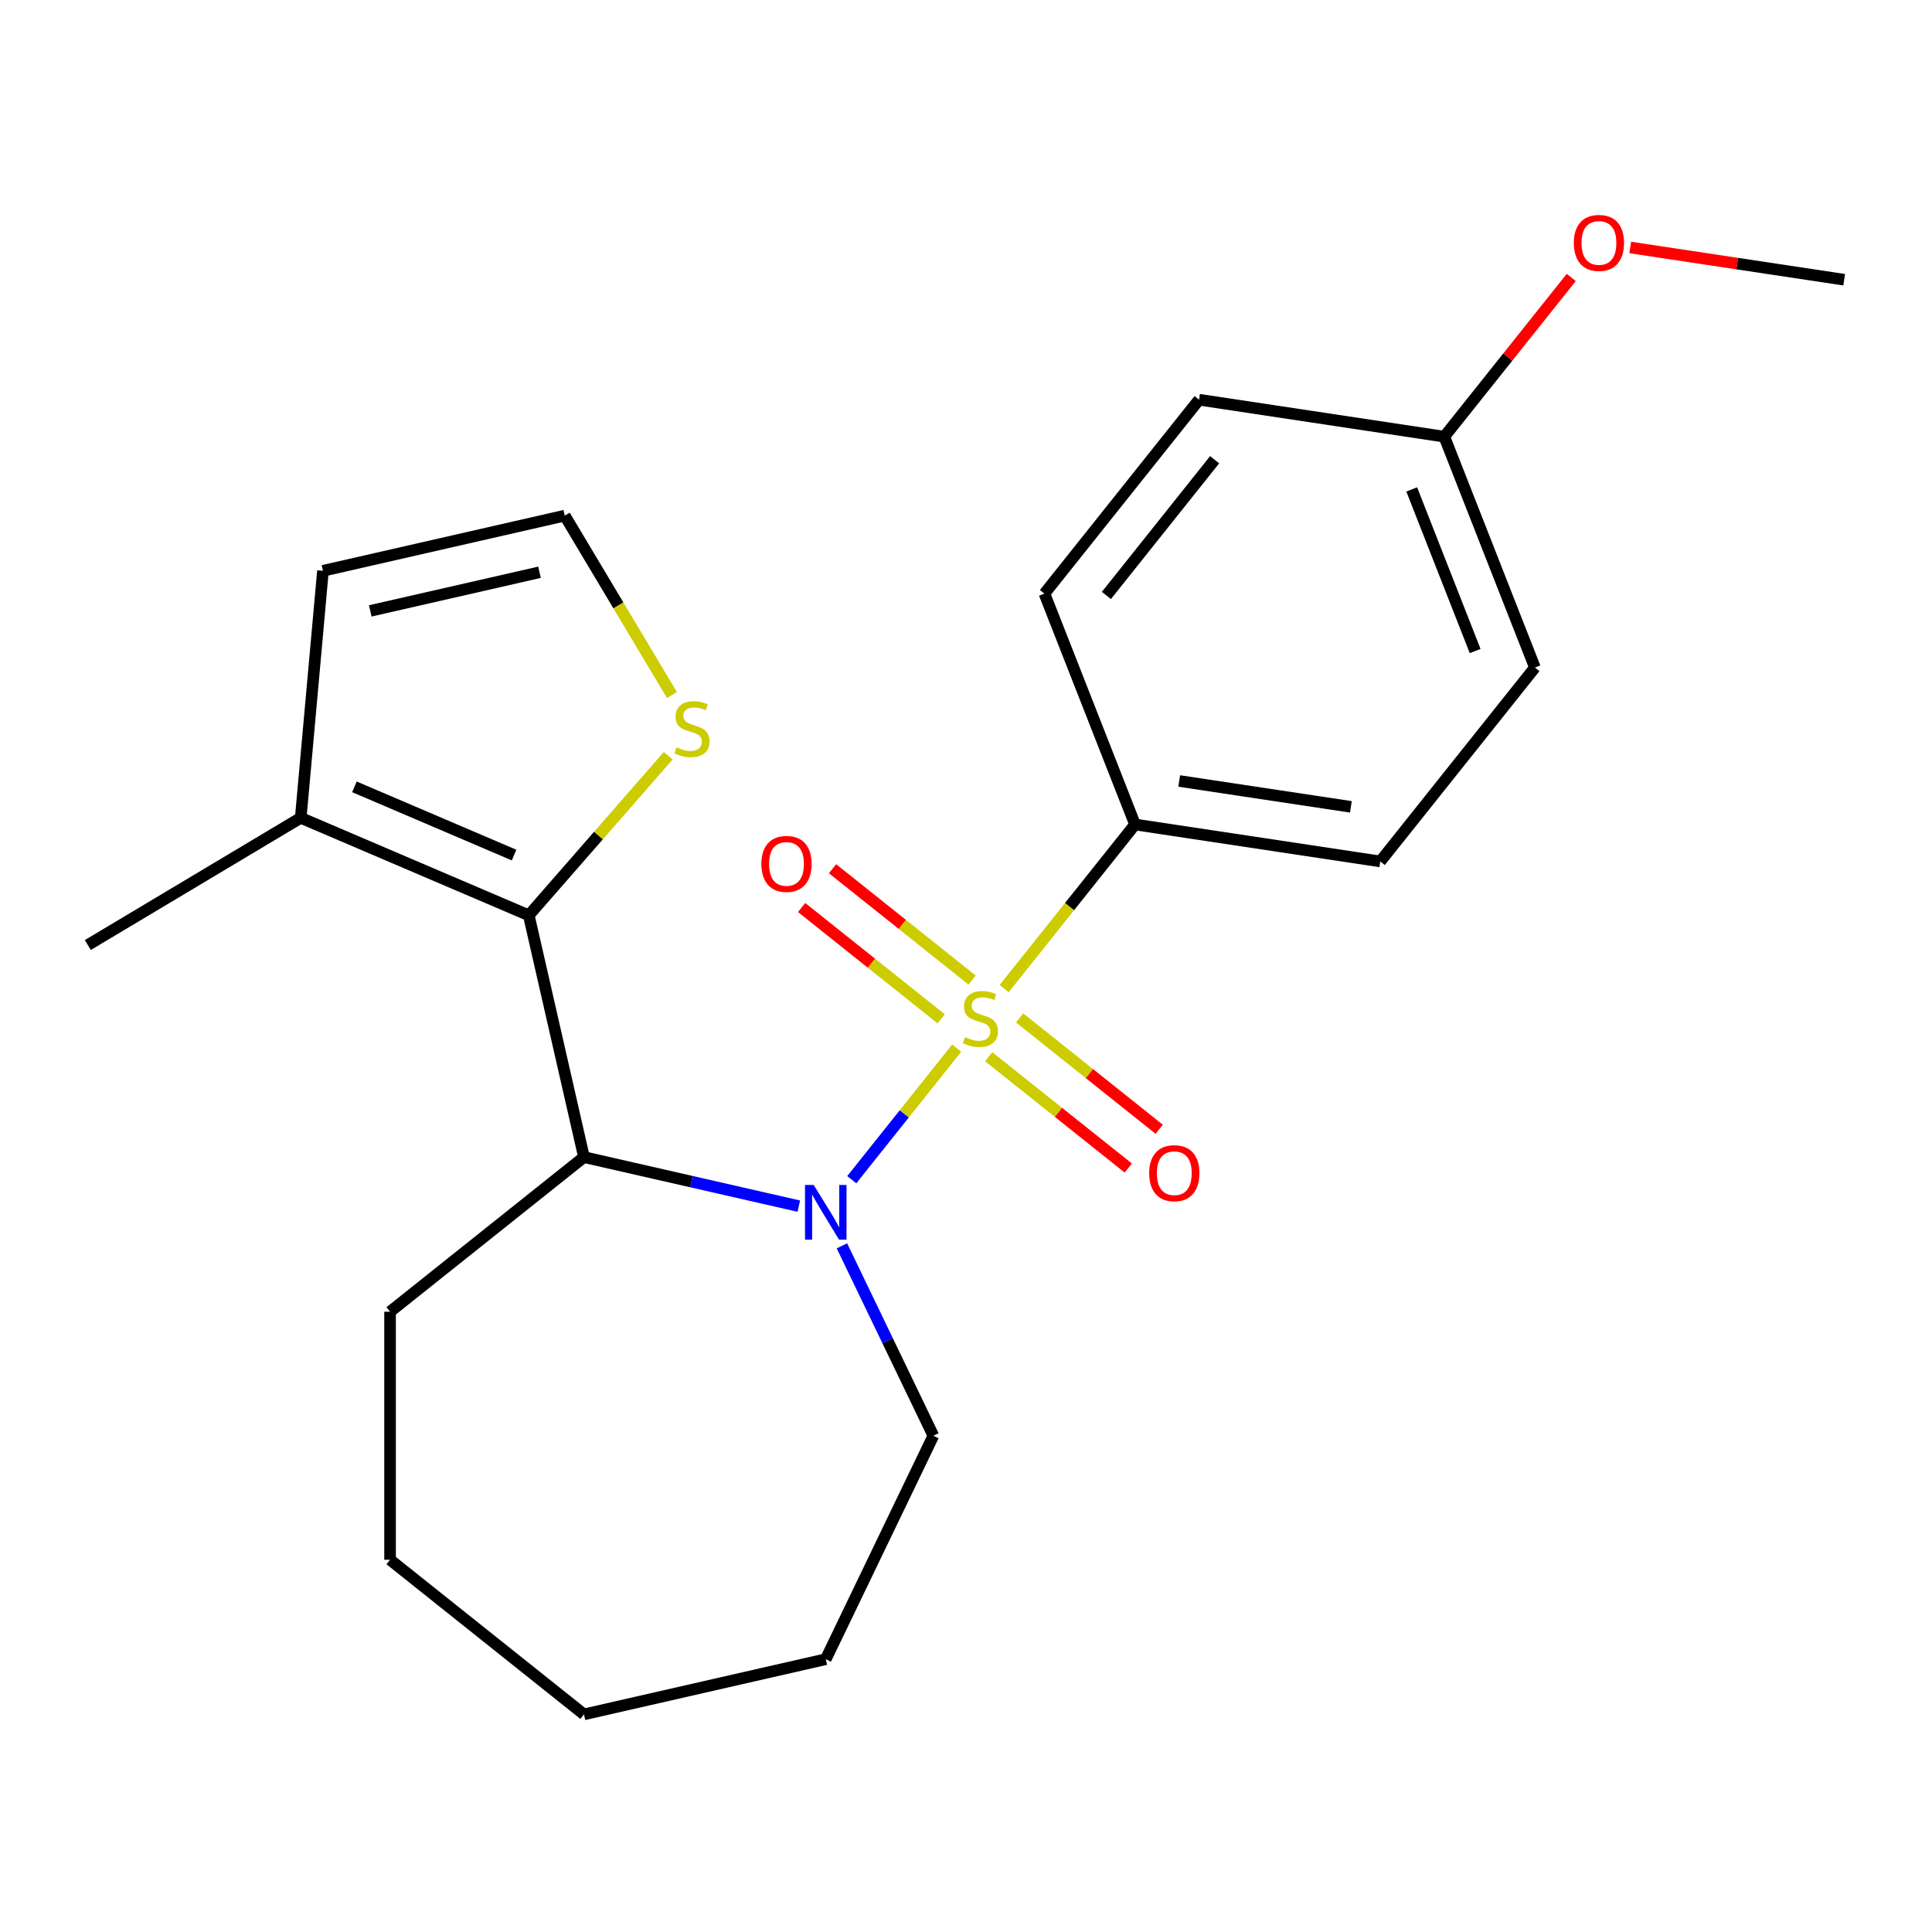 <?xml version='1.0' encoding='iso-8859-1'?>
<svg version='1.1' baseProfile='full'
              xmlns='http://www.w3.org/2000/svg'
                      xmlns:rdkit='http://www.rdkit.org/xml'
                      xmlns:xlink='http://www.w3.org/1999/xlink'
                  xml:space='preserve'
width='1000px' height='1000px' viewBox='0 0 1000 1000'>
<!-- END OF HEADER -->
<rect style='opacity:1.0;fill:#FFFFFF;stroke:none' width='1000' height='1000' x='0' y='0'> </rect>
<path class='bond-0' d='M 495.164,542.525 L 468.018,576.566' style='fill:none;fill-rule:evenodd;stroke:#CCCC00;stroke-width:6px;stroke-linecap:butt;stroke-linejoin:miter;stroke-opacity:1' />
<path class='bond-0' d='M 468.018,576.566 L 440.872,610.606' style='fill:none;fill-rule:evenodd;stroke:#0000FF;stroke-width:6px;stroke-linecap:butt;stroke-linejoin:miter;stroke-opacity:1' />
<path class='bond-4' d='M 519.743,511.705 L 553.617,469.227' style='fill:none;fill-rule:evenodd;stroke:#CCCC00;stroke-width:6px;stroke-linecap:butt;stroke-linejoin:miter;stroke-opacity:1' />
<path class='bond-4' d='M 553.617,469.227 L 587.492,426.75' style='fill:none;fill-rule:evenodd;stroke:#000000;stroke-width:6px;stroke-linecap:butt;stroke-linejoin:miter;stroke-opacity:1' />
<path class='bond-6' d='M 503.168,507.278 L 467.038,478.466' style='fill:none;fill-rule:evenodd;stroke:#CCCC00;stroke-width:6px;stroke-linecap:butt;stroke-linejoin:miter;stroke-opacity:1' />
<path class='bond-6' d='M 467.038,478.466 L 430.909,449.653' style='fill:none;fill-rule:evenodd;stroke:#FF0000;stroke-width:6px;stroke-linecap:butt;stroke-linejoin:miter;stroke-opacity:1' />
<path class='bond-6' d='M 487.16,527.351 L 451.031,498.539' style='fill:none;fill-rule:evenodd;stroke:#CCCC00;stroke-width:6px;stroke-linecap:butt;stroke-linejoin:miter;stroke-opacity:1' />
<path class='bond-6' d='M 451.031,498.539 L 414.901,469.726' style='fill:none;fill-rule:evenodd;stroke:#FF0000;stroke-width:6px;stroke-linecap:butt;stroke-linejoin:miter;stroke-opacity:1' />
<path class='bond-7' d='M 511.739,546.952 L 547.869,575.764' style='fill:none;fill-rule:evenodd;stroke:#CCCC00;stroke-width:6px;stroke-linecap:butt;stroke-linejoin:miter;stroke-opacity:1' />
<path class='bond-7' d='M 547.869,575.764 L 583.998,604.577' style='fill:none;fill-rule:evenodd;stroke:#FF0000;stroke-width:6px;stroke-linecap:butt;stroke-linejoin:miter;stroke-opacity:1' />
<path class='bond-7' d='M 527.747,526.879 L 563.876,555.691' style='fill:none;fill-rule:evenodd;stroke:#CCCC00;stroke-width:6px;stroke-linecap:butt;stroke-linejoin:miter;stroke-opacity:1' />
<path class='bond-7' d='M 563.876,555.691 L 600.006,584.504' style='fill:none;fill-rule:evenodd;stroke:#FF0000;stroke-width:6px;stroke-linecap:butt;stroke-linejoin:miter;stroke-opacity:1' />
<path class='bond-1' d='M 413.466,624.296 L 357.864,611.606' style='fill:none;fill-rule:evenodd;stroke:#0000FF;stroke-width:6px;stroke-linecap:butt;stroke-linejoin:miter;stroke-opacity:1' />
<path class='bond-1' d='M 357.864,611.606 L 302.262,598.915' style='fill:none;fill-rule:evenodd;stroke:#000000;stroke-width:6px;stroke-linecap:butt;stroke-linejoin:miter;stroke-opacity:1' />
<path class='bond-12' d='M 435.78,644.849 L 459.447,693.994' style='fill:none;fill-rule:evenodd;stroke:#0000FF;stroke-width:6px;stroke-linecap:butt;stroke-linejoin:miter;stroke-opacity:1' />
<path class='bond-12' d='M 459.447,693.994 L 483.114,743.139' style='fill:none;fill-rule:evenodd;stroke:#000000;stroke-width:6px;stroke-linecap:butt;stroke-linejoin:miter;stroke-opacity:1' />
<path class='bond-2' d='M 302.262,598.915 L 273.697,473.762' style='fill:none;fill-rule:evenodd;stroke:#000000;stroke-width:6px;stroke-linecap:butt;stroke-linejoin:miter;stroke-opacity:1' />
<path class='bond-16' d='M 302.262,598.915 L 201.897,678.953' style='fill:none;fill-rule:evenodd;stroke:#000000;stroke-width:6px;stroke-linecap:butt;stroke-linejoin:miter;stroke-opacity:1' />
<path class='bond-3' d='M 273.697,473.762 L 155.655,423.308' style='fill:none;fill-rule:evenodd;stroke:#000000;stroke-width:6px;stroke-linecap:butt;stroke-linejoin:miter;stroke-opacity:1' />
<path class='bond-3' d='M 266.081,442.585 L 183.452,407.268' style='fill:none;fill-rule:evenodd;stroke:#000000;stroke-width:6px;stroke-linecap:butt;stroke-linejoin:miter;stroke-opacity:1' />
<path class='bond-5' d='M 273.697,473.762 L 309.782,432.458' style='fill:none;fill-rule:evenodd;stroke:#000000;stroke-width:6px;stroke-linecap:butt;stroke-linejoin:miter;stroke-opacity:1' />
<path class='bond-5' d='M 309.782,432.458 L 345.868,391.155' style='fill:none;fill-rule:evenodd;stroke:#CCCC00;stroke-width:6px;stroke-linecap:butt;stroke-linejoin:miter;stroke-opacity:1' />
<path class='bond-9' d='M 155.655,423.308 L 167.162,295.453' style='fill:none;fill-rule:evenodd;stroke:#000000;stroke-width:6px;stroke-linecap:butt;stroke-linejoin:miter;stroke-opacity:1' />
<path class='bond-18' d='M 155.655,423.308 L 45.455,489.15' style='fill:none;fill-rule:evenodd;stroke:#000000;stroke-width:6px;stroke-linecap:butt;stroke-linejoin:miter;stroke-opacity:1' />
<path class='bond-10' d='M 587.492,426.75 L 714.43,445.883' style='fill:none;fill-rule:evenodd;stroke:#000000;stroke-width:6px;stroke-linecap:butt;stroke-linejoin:miter;stroke-opacity:1' />
<path class='bond-10' d='M 610.359,404.232 L 699.216,417.625' style='fill:none;fill-rule:evenodd;stroke:#000000;stroke-width:6px;stroke-linecap:butt;stroke-linejoin:miter;stroke-opacity:1' />
<path class='bond-11' d='M 587.492,426.75 L 540.593,307.252' style='fill:none;fill-rule:evenodd;stroke:#000000;stroke-width:6px;stroke-linecap:butt;stroke-linejoin:miter;stroke-opacity:1' />
<path class='bond-8' d='M 347.803,359.759 L 320.059,313.323' style='fill:none;fill-rule:evenodd;stroke:#CCCC00;stroke-width:6px;stroke-linecap:butt;stroke-linejoin:miter;stroke-opacity:1' />
<path class='bond-8' d='M 320.059,313.323 L 292.315,266.888' style='fill:none;fill-rule:evenodd;stroke:#000000;stroke-width:6px;stroke-linecap:butt;stroke-linejoin:miter;stroke-opacity:1' />
<path class='bond-25' d='M 292.315,266.888 L 167.162,295.453' style='fill:none;fill-rule:evenodd;stroke:#000000;stroke-width:6px;stroke-linecap:butt;stroke-linejoin:miter;stroke-opacity:1' />
<path class='bond-25' d='M 279.256,296.203 L 191.648,316.199' style='fill:none;fill-rule:evenodd;stroke:#000000;stroke-width:6px;stroke-linecap:butt;stroke-linejoin:miter;stroke-opacity:1' />
<path class='bond-14' d='M 714.43,445.883 L 794.468,345.518' style='fill:none;fill-rule:evenodd;stroke:#000000;stroke-width:6px;stroke-linecap:butt;stroke-linejoin:miter;stroke-opacity:1' />
<path class='bond-15' d='M 540.593,307.252 L 620.631,206.887' style='fill:none;fill-rule:evenodd;stroke:#000000;stroke-width:6px;stroke-linecap:butt;stroke-linejoin:miter;stroke-opacity:1' />
<path class='bond-15' d='M 572.671,308.205 L 628.698,237.949' style='fill:none;fill-rule:evenodd;stroke:#000000;stroke-width:6px;stroke-linecap:butt;stroke-linejoin:miter;stroke-opacity:1' />
<path class='bond-20' d='M 483.114,743.139 L 427.415,858.798' style='fill:none;fill-rule:evenodd;stroke:#000000;stroke-width:6px;stroke-linecap:butt;stroke-linejoin:miter;stroke-opacity:1' />
<path class='bond-13' d='M 747.569,226.02 L 620.631,206.887' style='fill:none;fill-rule:evenodd;stroke:#000000;stroke-width:6px;stroke-linecap:butt;stroke-linejoin:miter;stroke-opacity:1' />
<path class='bond-17' d='M 747.569,226.02 L 780.423,184.822' style='fill:none;fill-rule:evenodd;stroke:#000000;stroke-width:6px;stroke-linecap:butt;stroke-linejoin:miter;stroke-opacity:1' />
<path class='bond-17' d='M 780.423,184.822 L 813.277,143.624' style='fill:none;fill-rule:evenodd;stroke:#FF0000;stroke-width:6px;stroke-linecap:butt;stroke-linejoin:miter;stroke-opacity:1' />
<path class='bond-23' d='M 747.569,226.02 L 794.468,345.518' style='fill:none;fill-rule:evenodd;stroke:#000000;stroke-width:6px;stroke-linecap:butt;stroke-linejoin:miter;stroke-opacity:1' />
<path class='bond-23' d='M 730.704,253.324 L 763.534,336.973' style='fill:none;fill-rule:evenodd;stroke:#000000;stroke-width:6px;stroke-linecap:butt;stroke-linejoin:miter;stroke-opacity:1' />
<path class='bond-21' d='M 201.897,678.953 L 201.897,807.325' style='fill:none;fill-rule:evenodd;stroke:#000000;stroke-width:6px;stroke-linecap:butt;stroke-linejoin:miter;stroke-opacity:1' />
<path class='bond-19' d='M 843.817,128.098 L 899.181,136.443' style='fill:none;fill-rule:evenodd;stroke:#FF0000;stroke-width:6px;stroke-linecap:butt;stroke-linejoin:miter;stroke-opacity:1' />
<path class='bond-19' d='M 899.181,136.443 L 954.545,144.788' style='fill:none;fill-rule:evenodd;stroke:#000000;stroke-width:6px;stroke-linecap:butt;stroke-linejoin:miter;stroke-opacity:1' />
<path class='bond-22' d='M 427.415,858.798 L 302.262,887.363' style='fill:none;fill-rule:evenodd;stroke:#000000;stroke-width:6px;stroke-linecap:butt;stroke-linejoin:miter;stroke-opacity:1' />
<path class='bond-24' d='M 201.897,807.325 L 302.262,887.363' style='fill:none;fill-rule:evenodd;stroke:#000000;stroke-width:6px;stroke-linecap:butt;stroke-linejoin:miter;stroke-opacity:1' />
<path  class='atom-0' d='M 499.454 536.835
Q 499.774 536.955, 501.094 537.515
Q 502.414 538.075, 503.854 538.435
Q 505.334 538.755, 506.774 538.755
Q 509.454 538.755, 511.014 537.475
Q 512.574 536.155, 512.574 533.875
Q 512.574 532.315, 511.774 531.355
Q 511.014 530.395, 509.814 529.875
Q 508.614 529.355, 506.614 528.755
Q 504.094 527.995, 502.574 527.275
Q 501.094 526.555, 500.014 525.035
Q 498.974 523.515, 498.974 520.955
Q 498.974 517.395, 501.374 515.195
Q 503.814 512.995, 508.614 512.995
Q 511.894 512.995, 515.614 514.555
L 514.694 517.635
Q 511.294 516.235, 508.734 516.235
Q 505.974 516.235, 504.454 517.395
Q 502.934 518.515, 502.974 520.475
Q 502.974 521.995, 503.734 522.915
Q 504.534 523.835, 505.654 524.355
Q 506.814 524.875, 508.734 525.475
Q 511.294 526.275, 512.814 527.075
Q 514.334 527.875, 515.414 529.515
Q 516.534 531.115, 516.534 533.875
Q 516.534 537.795, 513.894 539.915
Q 511.294 541.995, 506.934 541.995
Q 504.414 541.995, 502.494 541.435
Q 500.614 540.915, 498.374 539.995
L 499.454 536.835
' fill='#CCCC00'/>
<path  class='atom-1' d='M 421.155 613.32
L 430.435 628.32
Q 431.355 629.8, 432.835 632.48
Q 434.315 635.16, 434.395 635.32
L 434.395 613.32
L 438.155 613.32
L 438.155 641.64
L 434.275 641.64
L 424.315 625.24
Q 423.155 623.32, 421.915 621.12
Q 420.715 618.92, 420.355 618.24
L 420.355 641.64
L 416.675 641.64
L 416.675 613.32
L 421.155 613.32
' fill='#0000FF'/>
<path  class='atom-6' d='M 350.157 386.808
Q 350.477 386.928, 351.797 387.488
Q 353.117 388.048, 354.557 388.408
Q 356.037 388.728, 357.477 388.728
Q 360.157 388.728, 361.717 387.448
Q 363.277 386.128, 363.277 383.848
Q 363.277 382.288, 362.477 381.328
Q 361.717 380.368, 360.517 379.848
Q 359.317 379.328, 357.317 378.728
Q 354.797 377.968, 353.277 377.248
Q 351.797 376.528, 350.717 375.008
Q 349.677 373.488, 349.677 370.928
Q 349.677 367.368, 352.077 365.168
Q 354.517 362.968, 359.317 362.968
Q 362.597 362.968, 366.317 364.528
L 365.397 367.608
Q 361.997 366.208, 359.437 366.208
Q 356.677 366.208, 355.157 367.368
Q 353.637 368.488, 353.677 370.448
Q 353.677 371.968, 354.437 372.888
Q 355.237 373.808, 356.357 374.328
Q 357.517 374.848, 359.437 375.448
Q 361.997 376.248, 363.517 377.048
Q 365.037 377.848, 366.117 379.488
Q 367.237 381.088, 367.237 383.848
Q 367.237 387.768, 364.597 389.888
Q 361.997 391.968, 357.637 391.968
Q 355.117 391.968, 353.197 391.408
Q 351.317 390.888, 349.077 389.968
L 350.157 386.808
' fill='#CCCC00'/>
<path  class='atom-7' d='M 394.089 447.157
Q 394.089 440.357, 397.449 436.557
Q 400.809 432.757, 407.089 432.757
Q 413.369 432.757, 416.729 436.557
Q 420.089 440.357, 420.089 447.157
Q 420.089 454.037, 416.689 457.957
Q 413.289 461.837, 407.089 461.837
Q 400.849 461.837, 397.449 457.957
Q 394.089 454.077, 394.089 447.157
M 407.089 458.637
Q 411.409 458.637, 413.729 455.757
Q 416.089 452.837, 416.089 447.157
Q 416.089 441.597, 413.729 438.797
Q 411.409 435.957, 407.089 435.957
Q 402.769 435.957, 400.409 438.757
Q 398.089 441.557, 398.089 447.157
Q 398.089 452.877, 400.409 455.757
Q 402.769 458.637, 407.089 458.637
' fill='#FF0000'/>
<path  class='atom-8' d='M 594.819 607.234
Q 594.819 600.434, 598.179 596.634
Q 601.539 592.834, 607.819 592.834
Q 614.099 592.834, 617.459 596.634
Q 620.819 600.434, 620.819 607.234
Q 620.819 614.114, 617.419 618.034
Q 614.019 621.914, 607.819 621.914
Q 601.579 621.914, 598.179 618.034
Q 594.819 614.154, 594.819 607.234
M 607.819 618.714
Q 612.139 618.714, 614.459 615.834
Q 616.819 612.914, 616.819 607.234
Q 616.819 601.674, 614.459 598.874
Q 612.139 596.034, 607.819 596.034
Q 603.499 596.034, 601.139 598.834
Q 598.819 601.634, 598.819 607.234
Q 598.819 612.954, 601.139 615.834
Q 603.499 618.714, 607.819 618.714
' fill='#FF0000'/>
<path  class='atom-18' d='M 814.608 125.735
Q 814.608 118.935, 817.968 115.135
Q 821.328 111.335, 827.608 111.335
Q 833.888 111.335, 837.248 115.135
Q 840.608 118.935, 840.608 125.735
Q 840.608 132.615, 837.208 136.535
Q 833.808 140.415, 827.608 140.415
Q 821.368 140.415, 817.968 136.535
Q 814.608 132.655, 814.608 125.735
M 827.608 137.215
Q 831.928 137.215, 834.248 134.335
Q 836.608 131.415, 836.608 125.735
Q 836.608 120.175, 834.248 117.375
Q 831.928 114.535, 827.608 114.535
Q 823.288 114.535, 820.928 117.335
Q 818.608 120.135, 818.608 125.735
Q 818.608 131.455, 820.928 134.335
Q 823.288 137.215, 827.608 137.215
' fill='#FF0000'/>
</svg>
